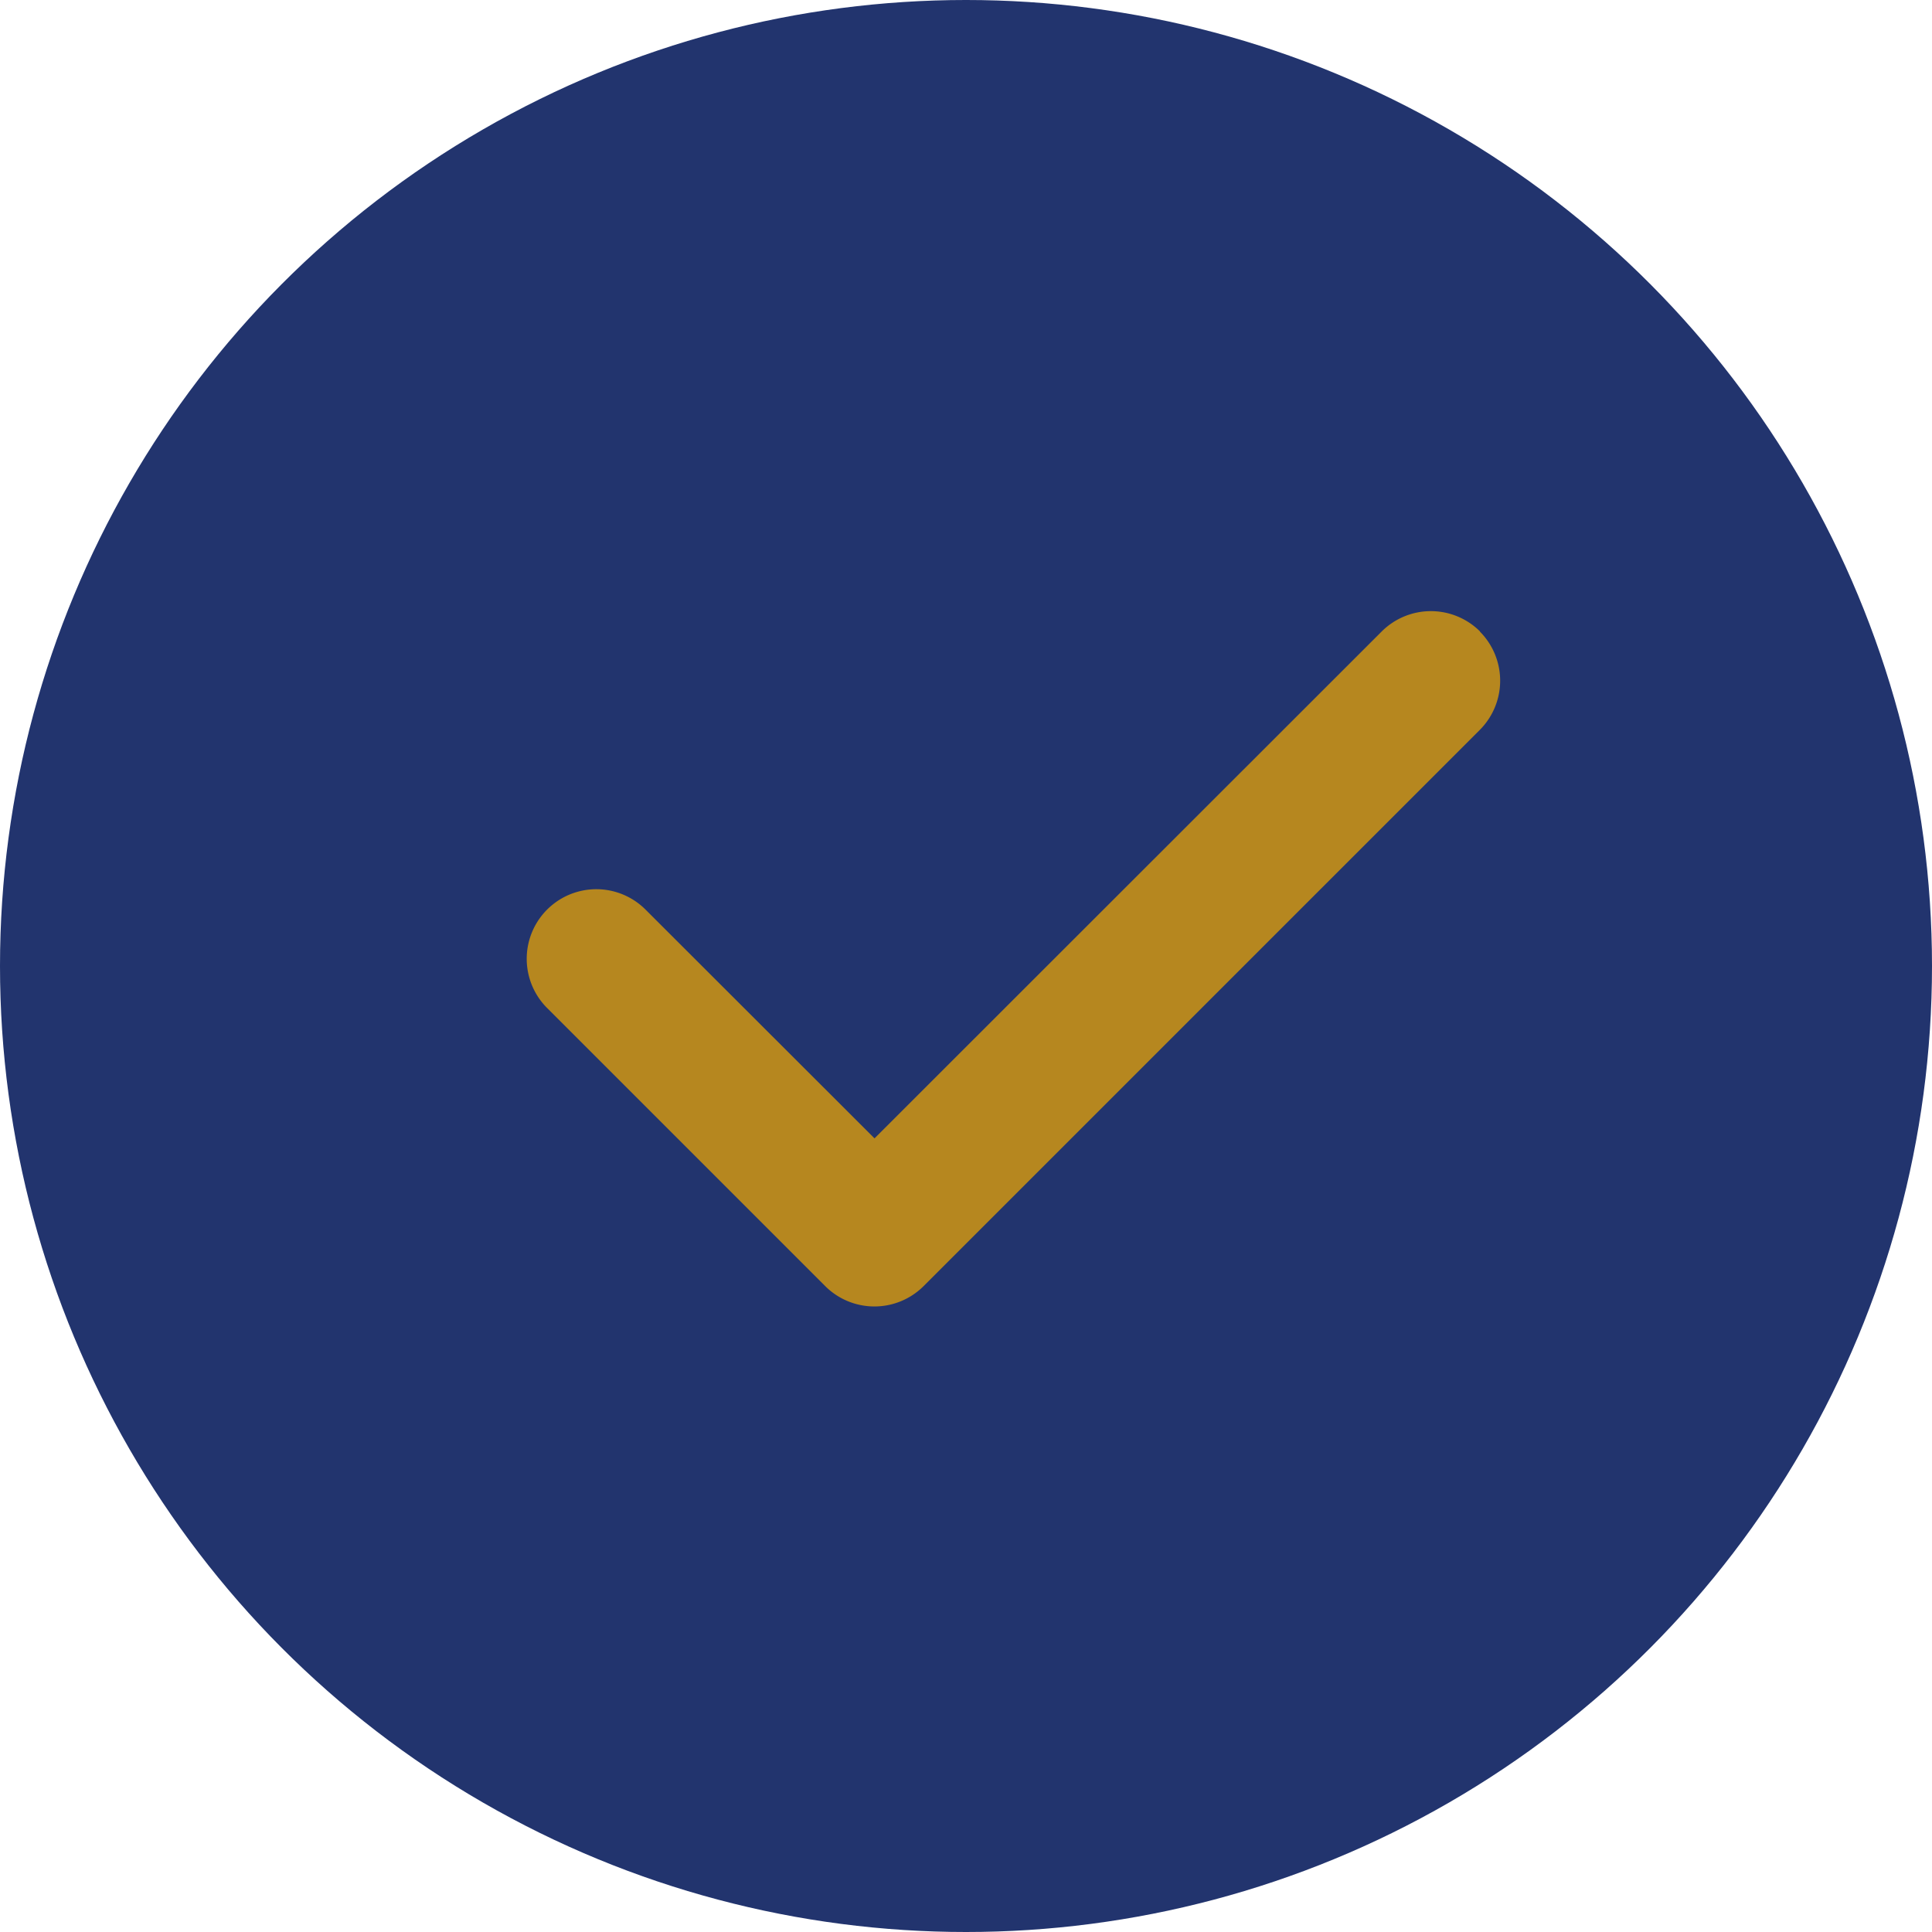<?xml version="1.0" encoding="UTF-8"?> <svg xmlns="http://www.w3.org/2000/svg" width="66" height="66" viewBox="0 0 66 66"><g id="Group_144" data-name="Group 144" transform="translate(-516 -5657.684)"><circle id="Ellipse_11" data-name="Ellipse 11" cx="33" cy="33" r="33" transform="translate(516 5657.684)" fill="#22346e"></circle><path id="Path_217" data-name="Path 217" d="M32.552,7.573a2.379,2.379,0,0,1,0,3.362l-19,19a2.379,2.379,0,0,1-3.362,0l-9.5-9.5a2.377,2.377,0,1,1,3.362-3.362l7.823,7.815L29.2,7.573a2.379,2.379,0,0,1,3.362,0Z" transform="translate(534 5671.684)" fill="#b6871f"></path></g></svg> 